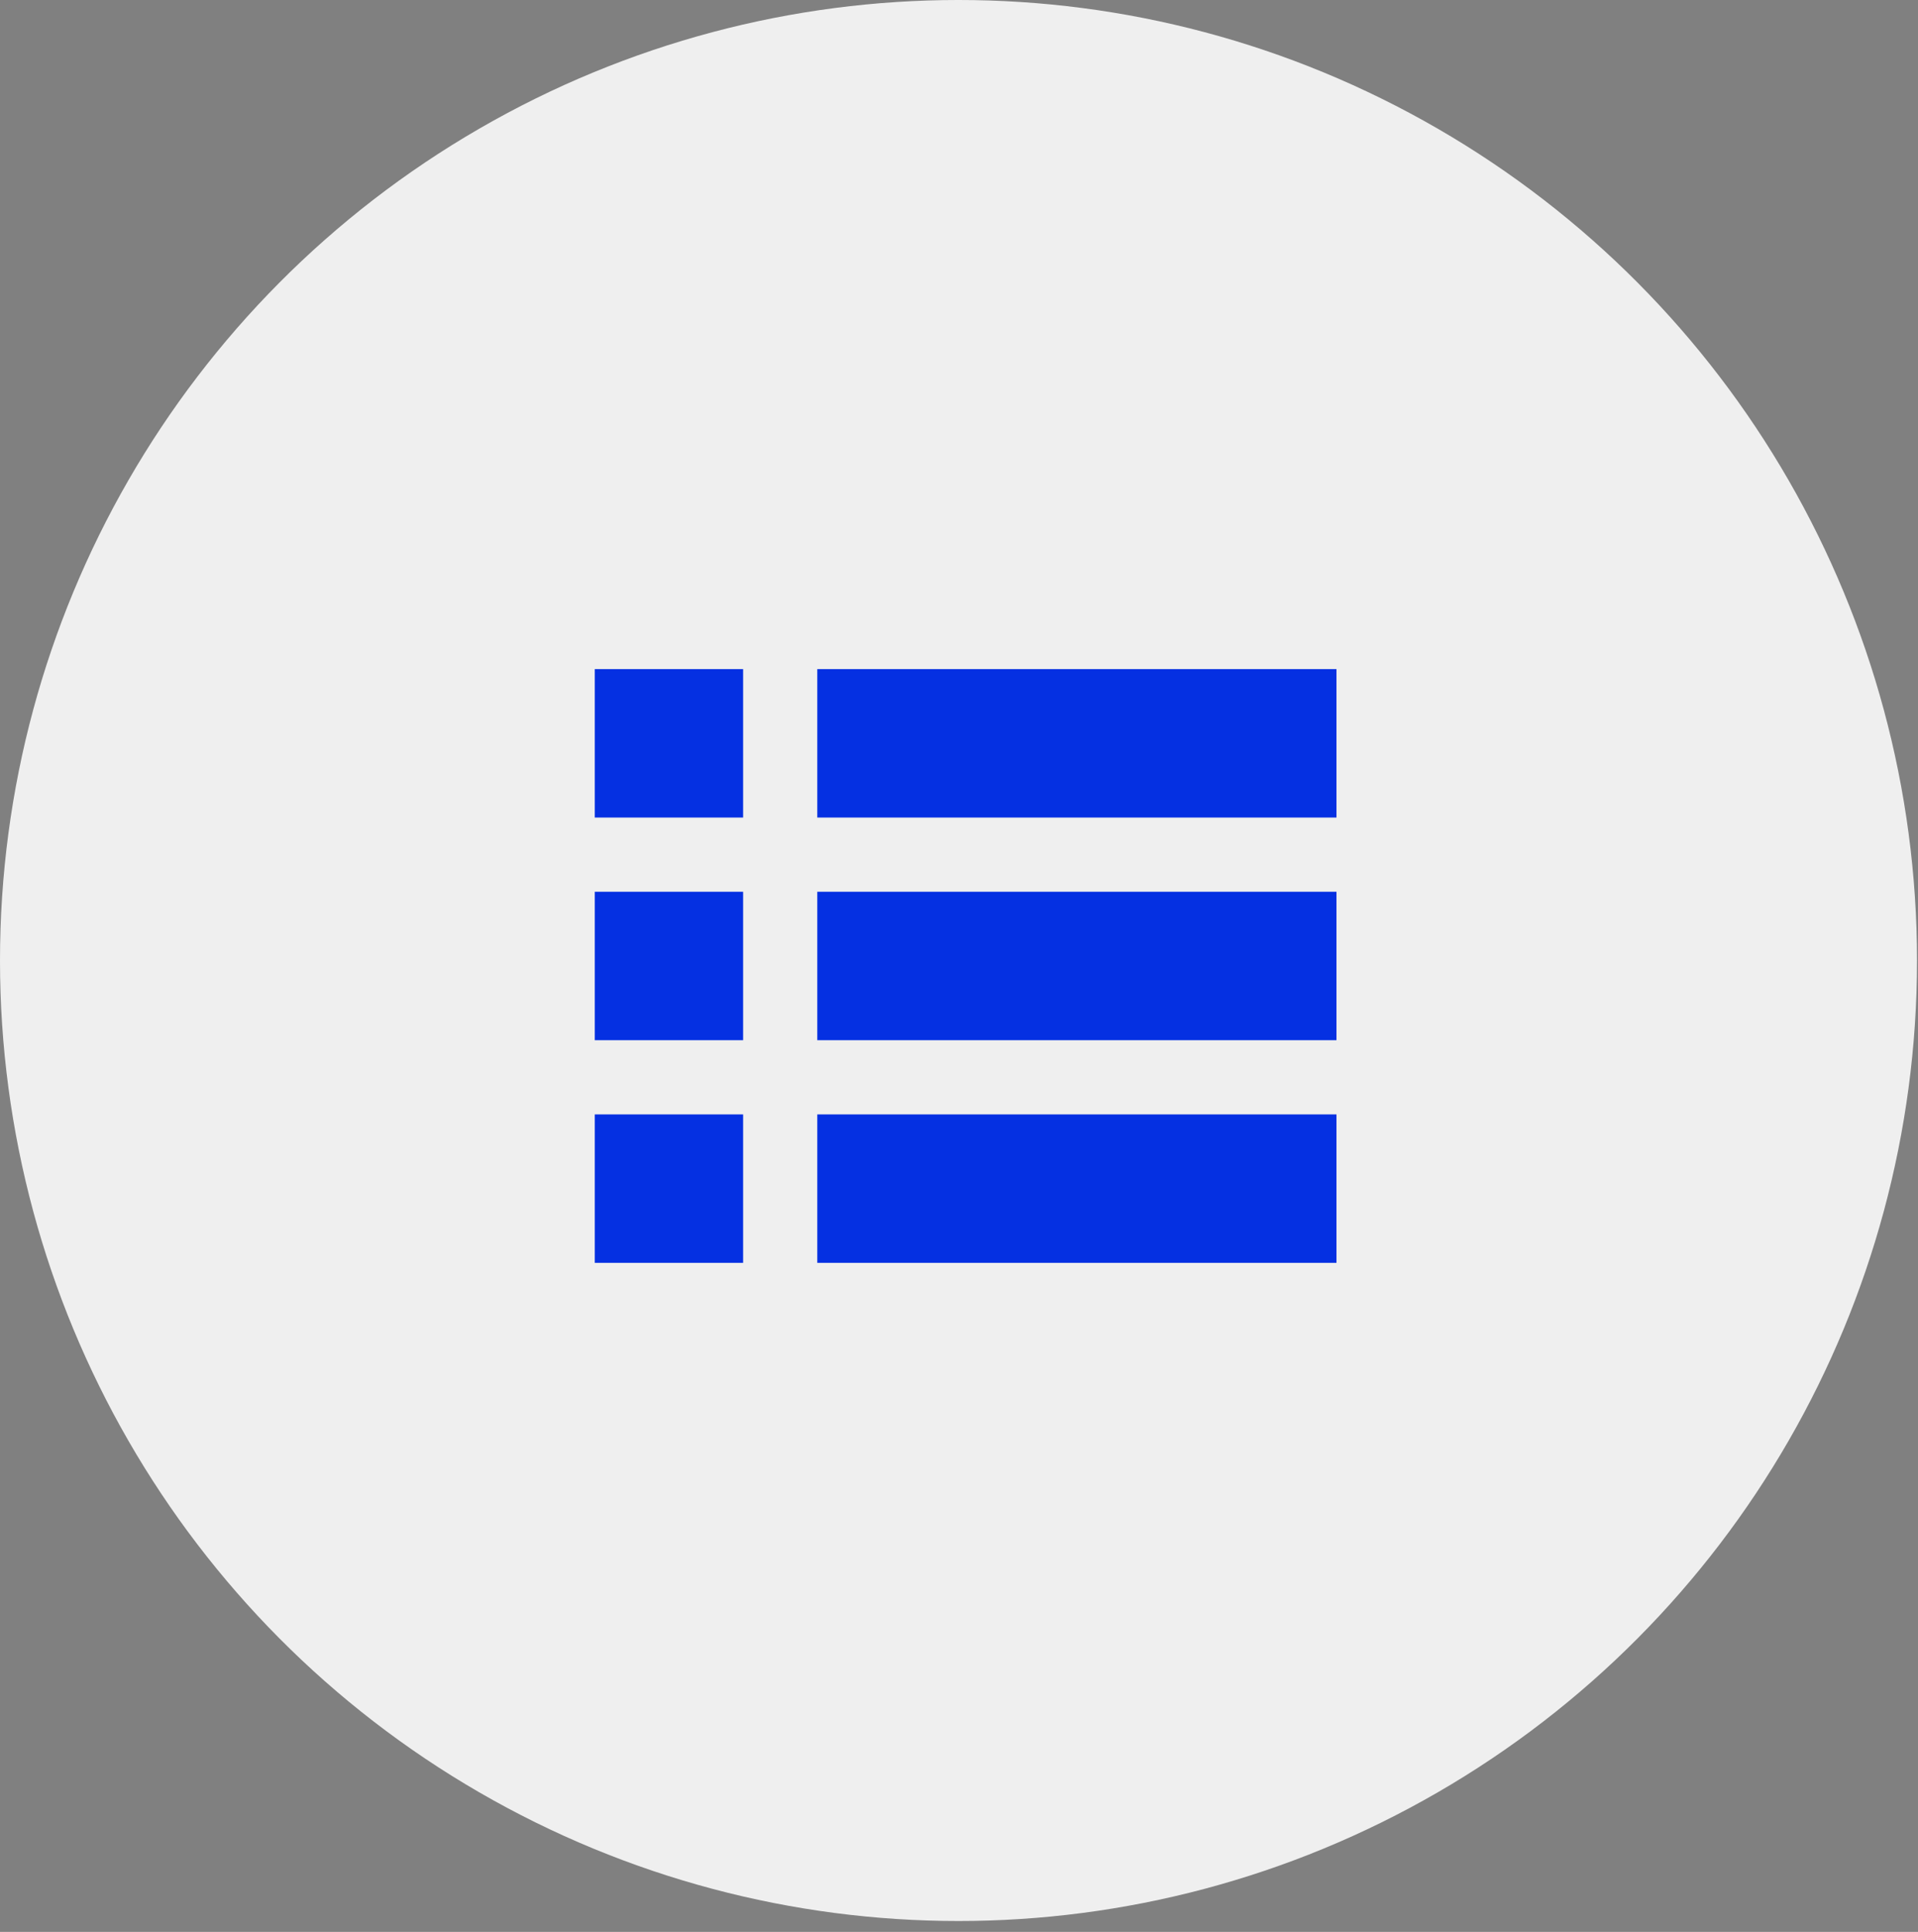 <svg width="140" height="141" viewBox="0 0 140 141" fill="none" xmlns="http://www.w3.org/2000/svg">
<rect x="0" y="0" width="140" height="141" fill="#808080" stroke="none"/>
<ellipse cx="69.964" cy="70.103" rx="69.964" ry="70.103" fill="#EFEFEF"/>
<mask id="mask0_2712_5338" style="mask-type:alpha" maskUnits="userSpaceOnUse" x="38" y="38" width="65" height="65">
<rect x="38" y="38" width="64.966" height="65" fill="#D9D9D9"/>
</mask>
<g mask="url(#mask0_2712_5338)">
<path d="M43.414 92.169V81.336H54.242V92.169H43.414ZM59.656 92.169V81.336H97.553V92.169H59.656ZM43.414 75.919V65.086H54.242V75.919H43.414ZM59.656 75.919V65.086H97.553V75.919H59.656ZM43.414 59.669V48.836H54.242V59.669H43.414ZM59.656 59.669V48.836H97.553V59.669H59.656Z" fill="#0530E2"/>
</g>
</svg>
